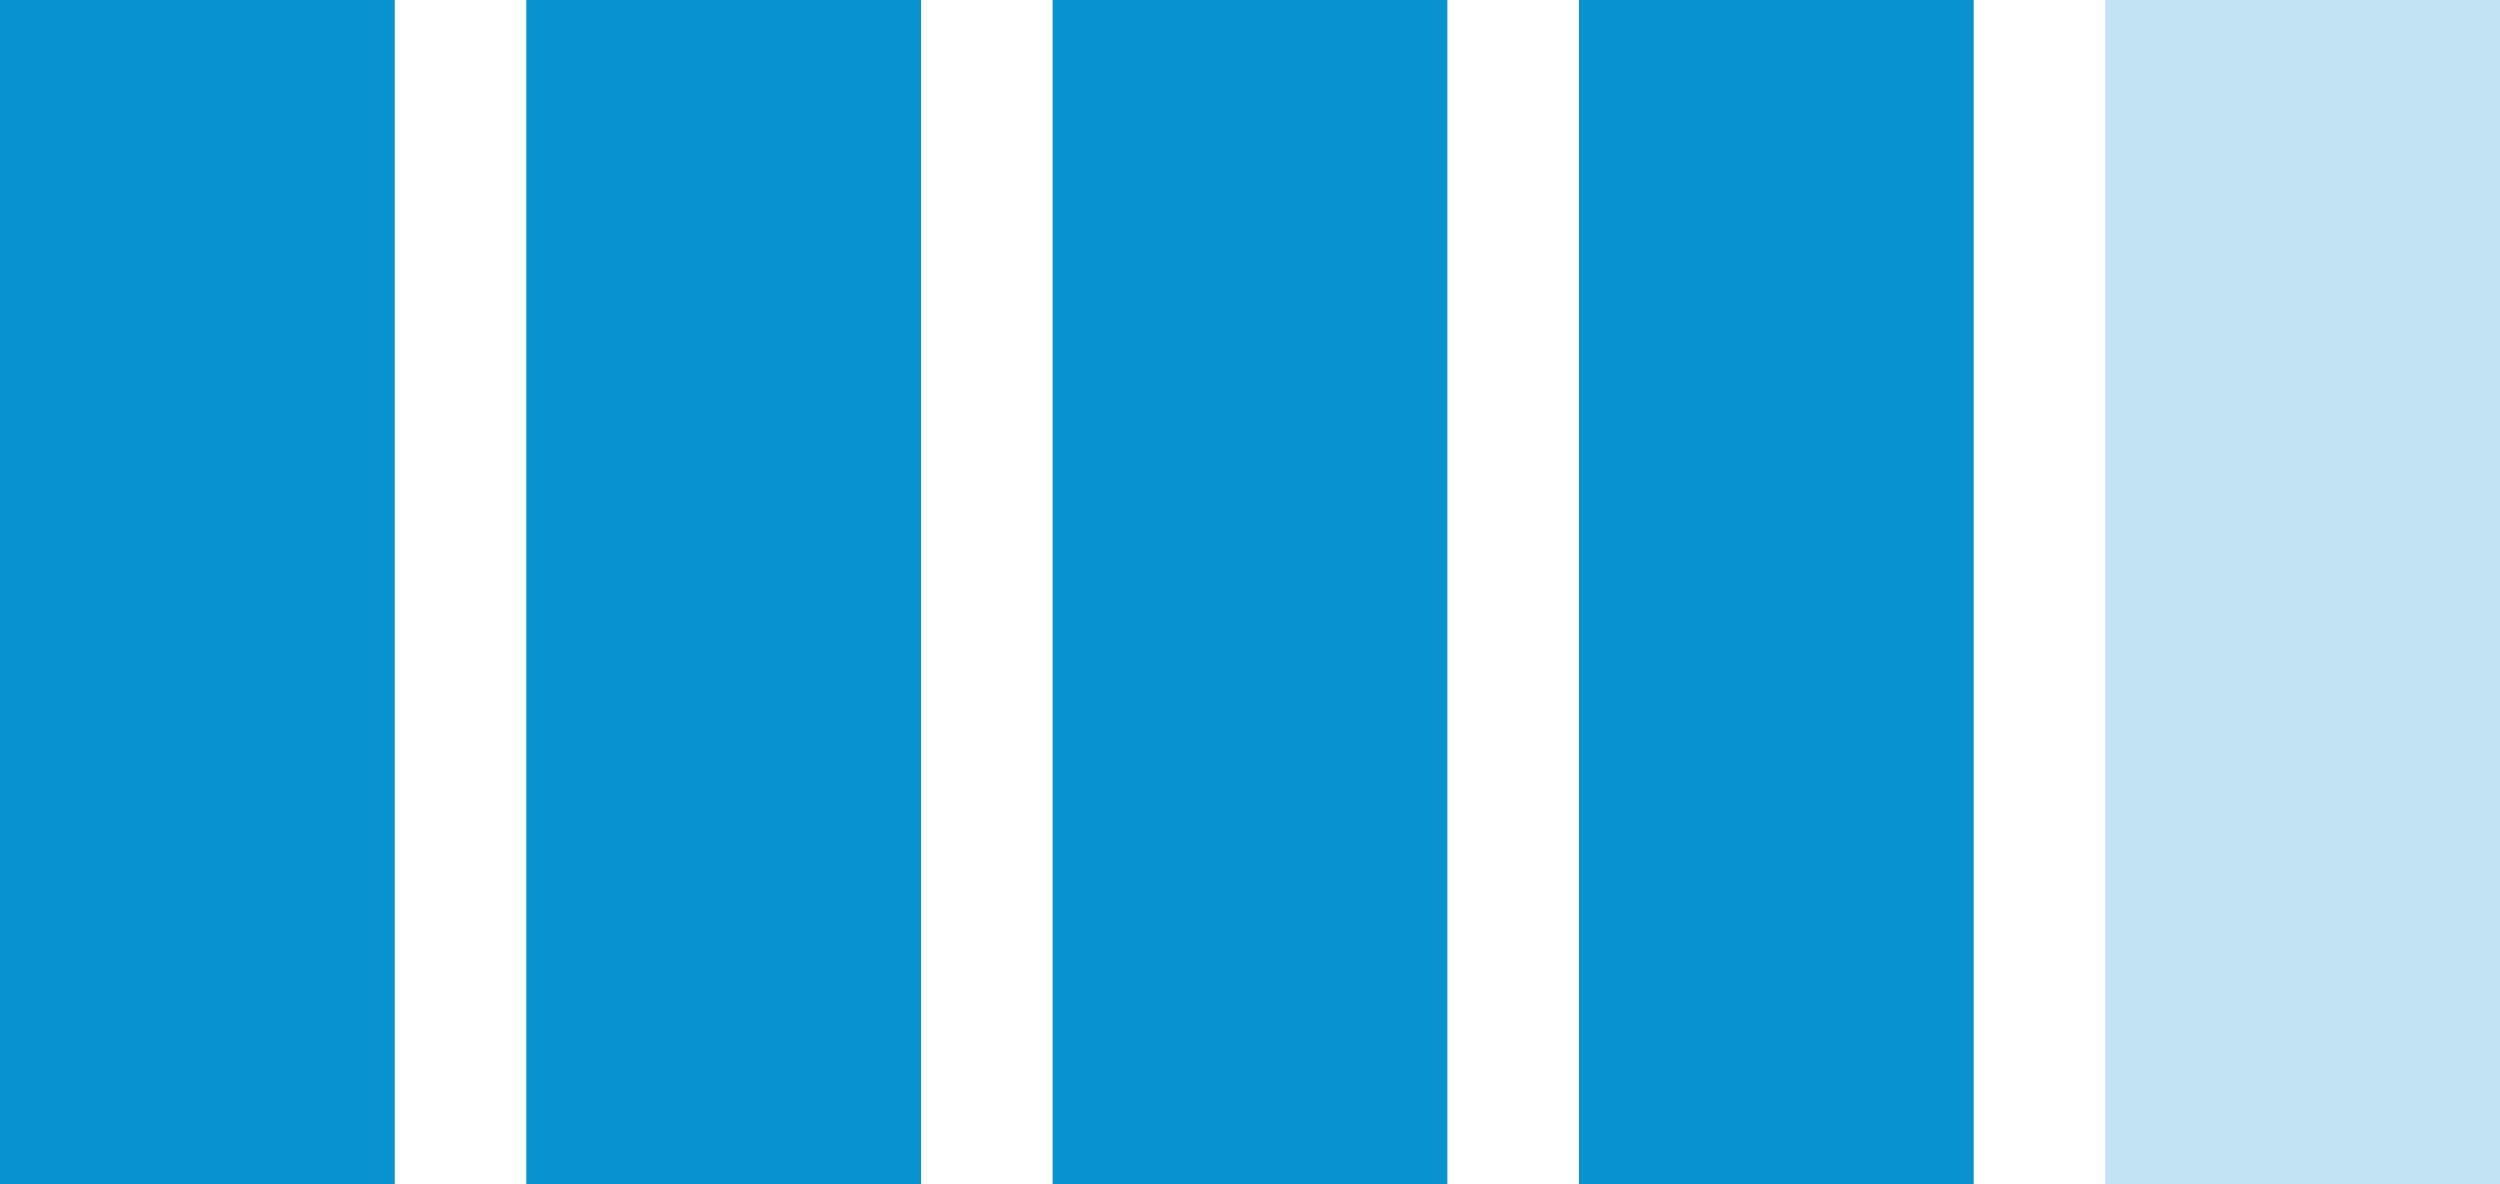 <?xml version="1.0" encoding="UTF-8"?> <svg xmlns="http://www.w3.org/2000/svg" width="19" height="9" viewBox="0 0 19 9" fill="none"><rect width="3" height="9" fill="#0892D0"></rect><rect x="4" width="3" height="9" fill="#0892D0"></rect><rect x="12" width="3" height="9" fill="#0892D0"></rect><rect x="8" width="3" height="9" fill="#0892D0"></rect><rect x="16" width="3" height="9" fill="#0892D0" fill-opacity="0.25"></rect></svg> 